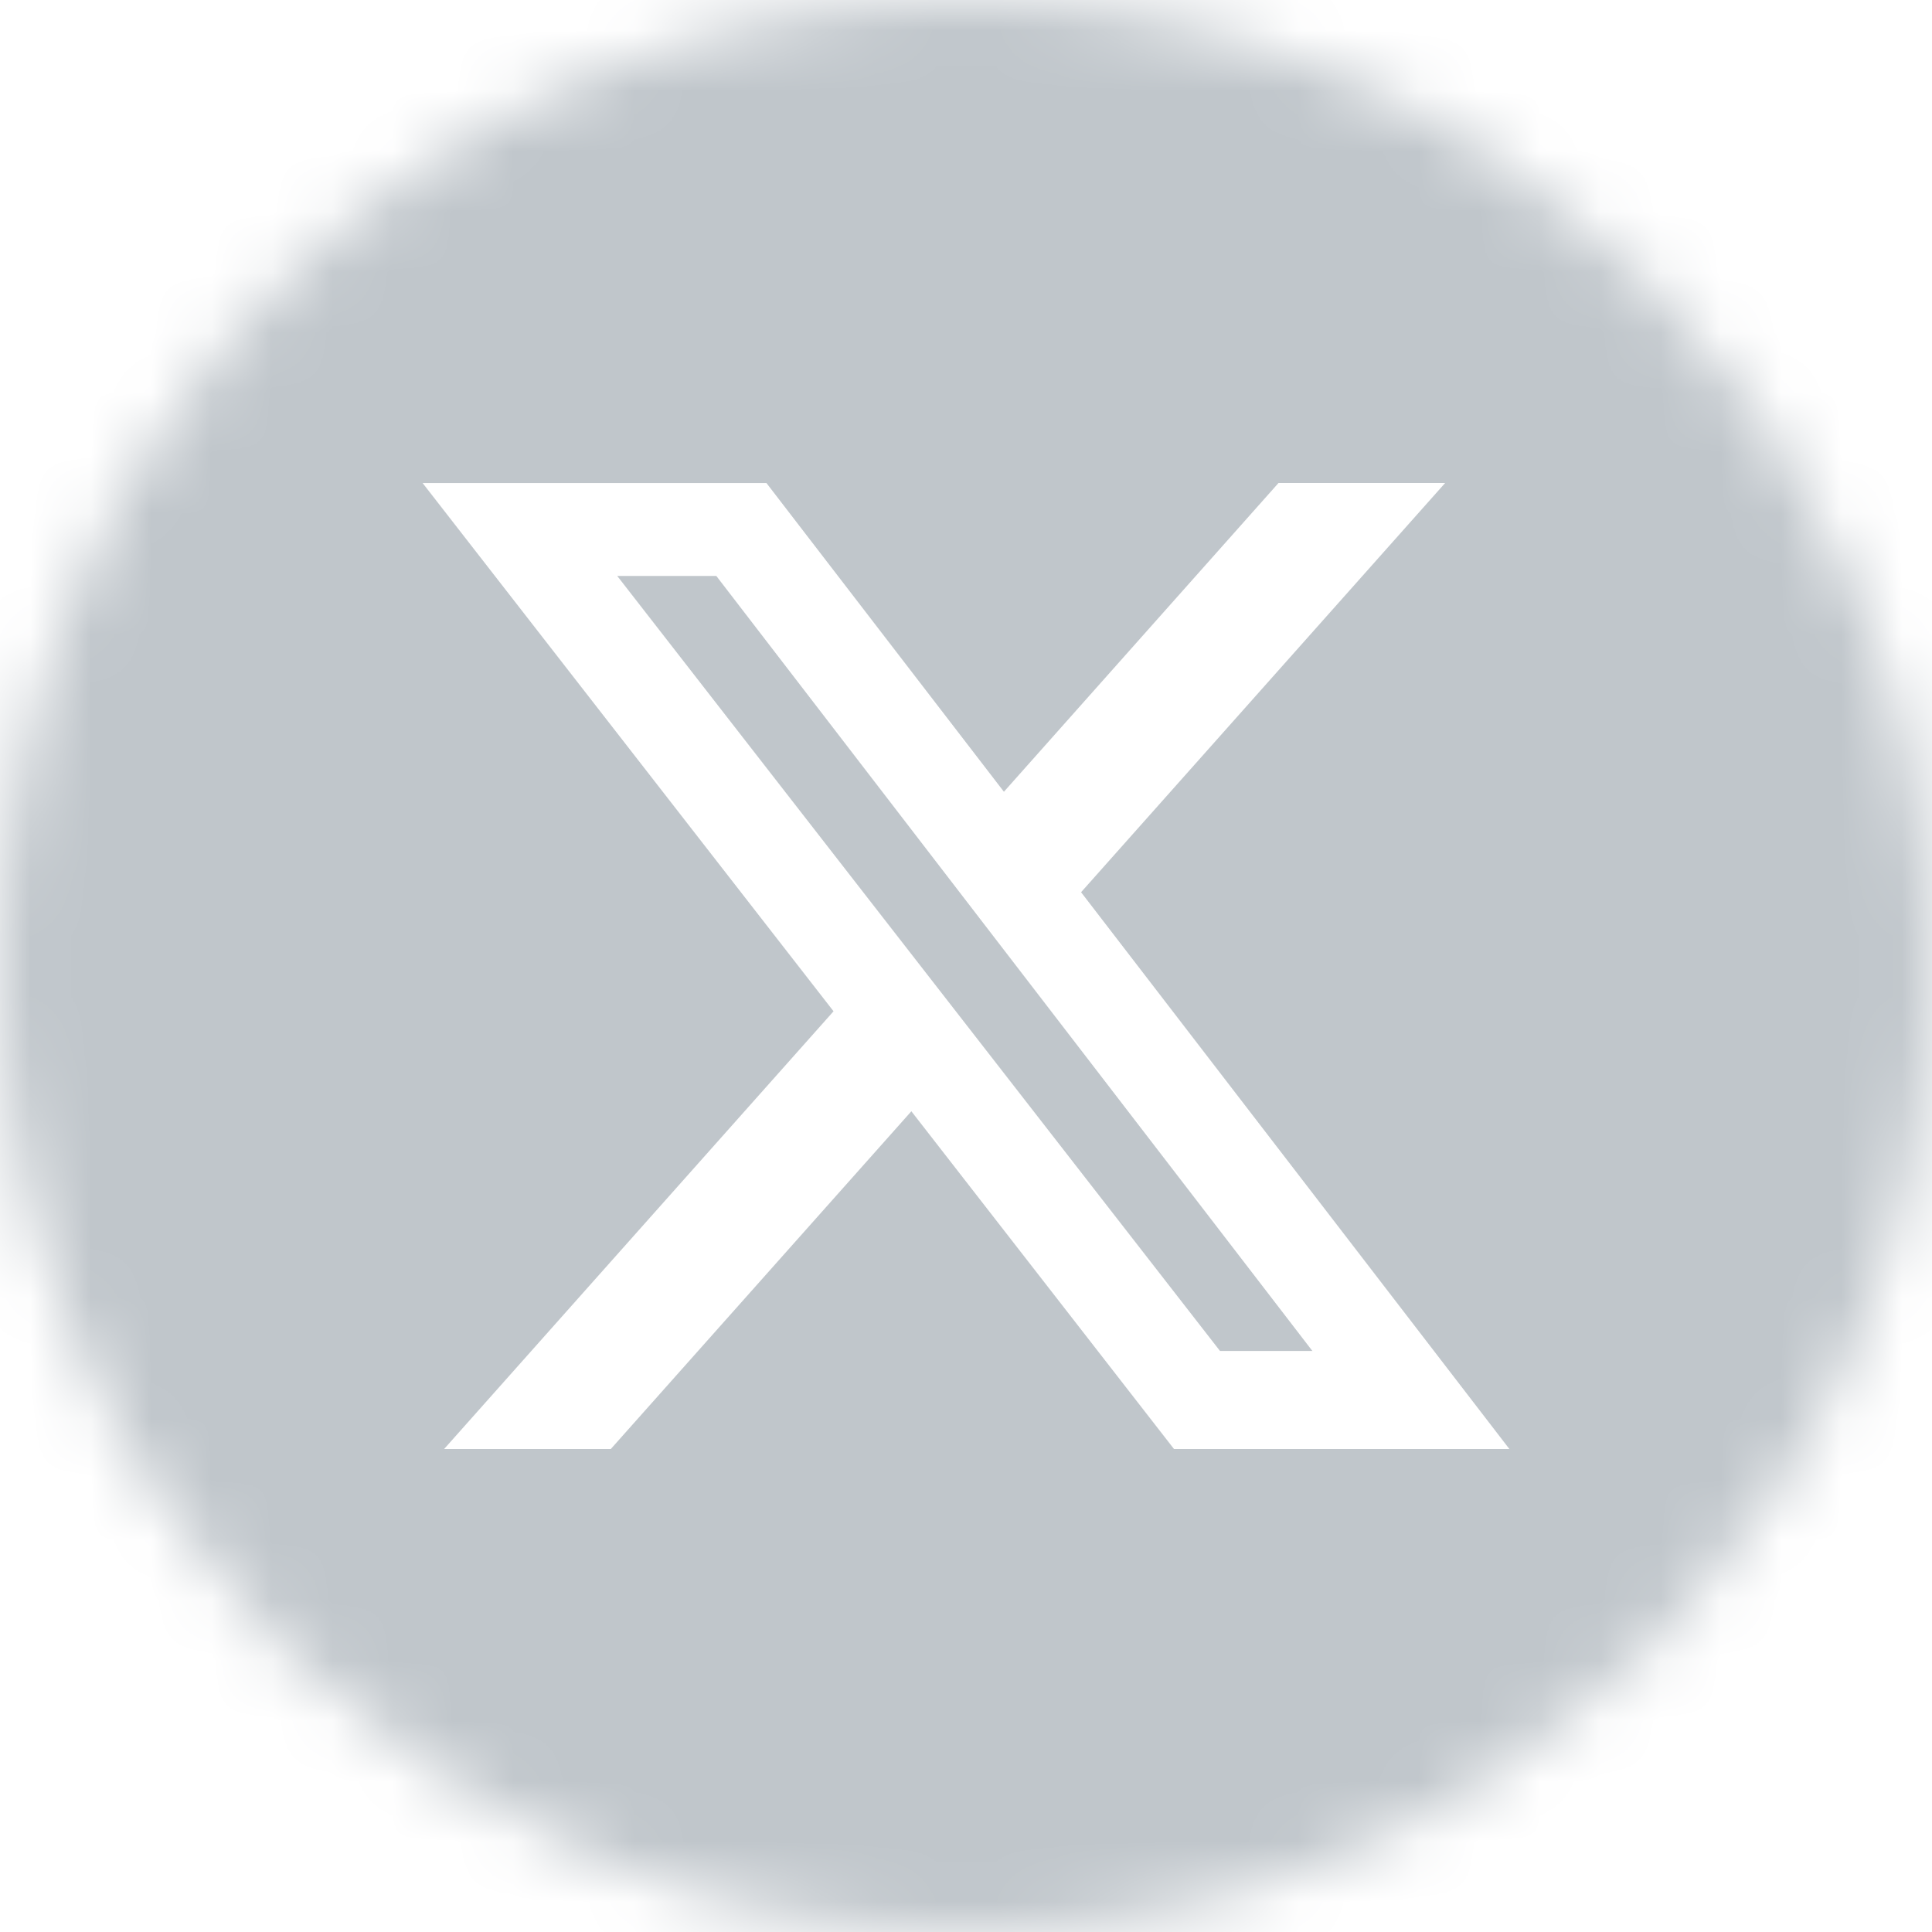 <svg width="32" height="32" viewBox="0 0 32 32" fill="none" xmlns="http://www.w3.org/2000/svg">
<mask id="mask0_5888_20057" style="mask-type:luminance" maskUnits="userSpaceOnUse" x="0" y="0" width="32" height="32">
<path d="M32 16C32 7.163 24.837 0 16 0C7.163 0 0 7.163 0 16C0 24.837 7.163 32 16 32C24.837 32 32 24.837 32 16Z" fill="white"/>
</mask>
<g mask="url(#mask0_5888_20057)">
<path fill-rule="evenodd" clip-rule="evenodd" d="M32 0H0V32H32V0ZM23.936 8H21.176L16.628 13.114L12.695 8.001H7L13.806 16.75L7.356 24H10.117L15.095 18.406L19.445 24H25L17.906 14.778L23.936 8ZM21.737 22.376H20.207L10.223 9.539H11.864L21.737 22.376Z" fill="#C0C6CB"/>
</g>
</svg>
